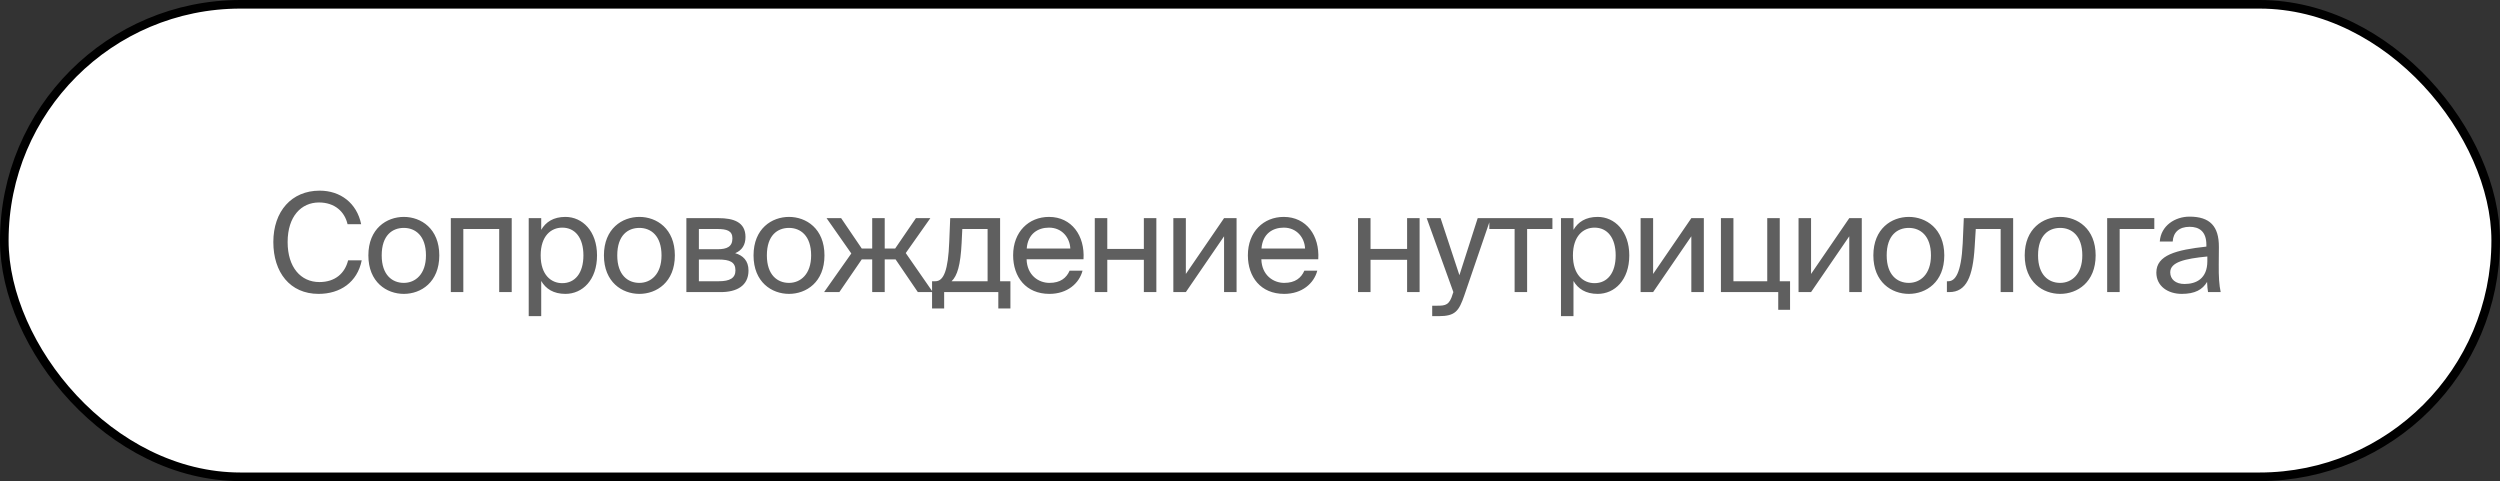 <?xml version="1.0" encoding="UTF-8"?> <svg xmlns="http://www.w3.org/2000/svg" width="291" height="56" viewBox="0 0 291 56" fill="none"><rect x="0" y="0" width="291" height="56" fill="#333333" stroke="none"/><rect x="0.5" y="0.5" width="290" height="55" rx="27.5" fill="white"></rect><rect x="0.5" y="0.5" width="290" height="55" rx="27.5" stroke="black"></rect><path d="M40.52 30.304H42.104C41.592 32.864 39.592 34.208 37.08 34.208C33.752 34.208 31.816 31.696 31.816 28.176C31.816 24.592 33.944 22.192 37.208 22.192C39.608 22.192 41.528 23.616 42.04 26.096H40.456C40.12 24.64 38.968 23.568 37.128 23.568C35.08 23.568 33.48 25.168 33.48 28.176C33.48 31.12 35.016 32.832 37.176 32.832C39.032 32.832 40.152 31.792 40.52 30.304ZM44.43 29.728C44.43 32.032 45.678 32.928 47.006 32.928C48.334 32.928 49.582 31.936 49.582 29.728C49.582 27.424 48.334 26.528 47.006 26.528C45.678 26.528 44.43 27.376 44.43 29.728ZM47.006 25.248C49.006 25.248 51.134 26.608 51.134 29.728C51.134 32.848 49.006 34.208 47.006 34.208C45.006 34.208 42.878 32.848 42.878 29.728C42.878 26.608 45.006 25.248 47.006 25.248ZM59.563 25.392V34H58.107V26.656H53.931V34H52.475V25.392H59.563ZM61.542 25.392H62.998V26.752C63.526 25.84 64.422 25.248 65.814 25.248C67.798 25.248 69.494 26.912 69.494 29.728C69.494 32.592 67.798 34.208 65.814 34.208C64.422 34.208 63.526 33.616 62.998 32.704V36.8H61.542V25.392ZM62.934 29.728C62.934 32 64.15 32.96 65.446 32.96C66.934 32.96 67.91 31.792 67.91 29.728C67.91 27.664 66.934 26.496 65.446 26.496C64.15 26.496 62.934 27.456 62.934 29.728ZM71.849 29.728C71.849 32.032 73.097 32.928 74.425 32.928C75.753 32.928 77.001 31.936 77.001 29.728C77.001 27.424 75.753 26.528 74.425 26.528C73.097 26.528 71.849 27.376 71.849 29.728ZM74.425 25.248C76.425 25.248 78.553 26.608 78.553 29.728C78.553 32.848 76.425 34.208 74.425 34.208C72.425 34.208 70.297 32.848 70.297 29.728C70.297 26.608 72.425 25.248 74.425 25.248ZM79.894 25.392H83.638C85.367 25.392 86.775 25.84 86.775 27.584C86.775 28.496 86.374 29.136 85.575 29.472C86.471 29.728 87.126 30.336 87.126 31.488C87.126 33.28 85.734 34 83.894 34H79.894V25.392ZM81.35 29.008H83.543C84.615 29.008 85.254 28.72 85.254 27.744C85.254 26.848 84.582 26.656 83.495 26.656H81.35V29.008ZM81.35 30.208V32.736H83.671C84.951 32.736 85.606 32.368 85.606 31.472C85.606 30.512 84.966 30.208 83.623 30.208H81.35ZM89.264 29.728C89.264 32.032 90.512 32.928 91.84 32.928C93.168 32.928 94.416 31.936 94.416 29.728C94.416 27.424 93.168 26.528 91.84 26.528C90.512 26.528 89.264 27.376 89.264 29.728ZM91.84 25.248C93.84 25.248 95.968 26.608 95.968 29.728C95.968 32.848 93.84 34.208 91.84 34.208C89.84 34.208 87.712 32.848 87.712 29.728C87.712 26.608 89.84 25.248 91.84 25.248ZM105.429 29.456L108.581 34H106.837L104.245 30.192H102.981V34H101.525V30.192H100.309L97.701 34H95.925L99.093 29.504L96.213 25.392H97.909L100.309 28.928H101.525V25.392H102.981V28.928H104.197L106.613 25.392H108.293L105.429 29.456ZM117.612 32.736V35.904H116.204V34H109.9V35.904H108.492V32.736H108.876C109.852 32.736 110.364 31.456 110.492 28.16L110.604 25.392H116.412V32.736H117.612ZM114.956 32.736V26.656H112.012L111.932 28.304C111.804 30.848 111.436 32.096 110.764 32.736H114.956ZM126.12 30.176H119.496C119.544 32.032 120.888 32.928 122.152 32.928C123.432 32.928 124.136 32.352 124.504 31.504H126.008C125.624 32.976 124.248 34.208 122.152 34.208C119.432 34.208 117.928 32.256 117.928 29.712C117.928 26.976 119.752 25.248 122.104 25.248C124.744 25.248 126.296 27.44 126.12 30.176ZM122.104 26.496C120.824 26.496 119.64 27.2 119.512 28.928H124.584C124.536 27.712 123.656 26.496 122.104 26.496ZM134.6 34H133.144V30.24H128.888V34H127.432V25.392H128.888V28.976H133.144V25.392H134.6V34ZM142.481 34V27.504L138.033 34H136.577V25.392H138.033V31.888L142.481 25.392H143.937V34H142.481ZM153.445 30.176H146.821C146.869 32.032 148.213 32.928 149.477 32.928C150.757 32.928 151.461 32.352 151.829 31.504H153.333C152.949 32.976 151.573 34.208 149.477 34.208C146.757 34.208 145.253 32.256 145.253 29.712C145.253 26.976 147.077 25.248 149.429 25.248C152.069 25.248 153.621 27.44 153.445 30.176ZM149.429 26.496C148.149 26.496 146.965 27.2 146.837 28.928H151.909C151.861 27.712 150.981 26.496 149.429 26.496ZM165.242 34H163.786V30.24H159.53V34H158.074V25.392H159.53V28.976H163.786V25.392H165.242V34ZM166.708 36.8V35.584H167.3C168.26 35.584 168.724 35.52 169.108 34.176L169.172 34L166.068 25.392H167.684L169.876 32.032L172.004 25.392H173.524L170.452 34.368C169.812 36.224 169.396 36.8 167.46 36.8H166.708ZM180.701 26.656H177.757V34H176.301V26.656H173.357V25.392H180.701V26.656ZM181.697 25.392H183.153V26.752C183.681 25.84 184.577 25.248 185.969 25.248C187.953 25.248 189.649 26.912 189.649 29.728C189.649 32.592 187.953 34.208 185.969 34.208C184.577 34.208 183.681 33.616 183.153 32.704V36.8H181.697V25.392ZM183.089 29.728C183.089 32 184.305 32.96 185.601 32.96C187.089 32.96 188.065 31.792 188.065 29.728C188.065 27.664 187.089 26.496 185.601 26.496C184.305 26.496 183.089 27.456 183.089 29.728ZM196.871 34V27.504L192.423 34H190.967V25.392H192.423V31.888L196.871 25.392H198.327V34H196.871ZM207.163 32.736H208.363V36.064H206.987V34H200.315V25.392H201.771V32.736H205.707V25.392H207.163V32.736ZM215.255 34V27.504L210.807 34H209.351V25.392H210.807V31.888L215.255 25.392H216.711V34H215.255ZM219.611 29.728C219.611 32.032 220.859 32.928 222.187 32.928C223.515 32.928 224.763 31.936 224.763 29.728C224.763 27.424 223.515 26.528 222.187 26.528C220.859 26.528 219.611 27.376 219.611 29.728ZM222.187 25.248C224.187 25.248 226.315 26.608 226.315 29.728C226.315 32.848 224.187 34.208 222.187 34.208C220.187 34.208 218.059 32.848 218.059 29.728C218.059 26.608 220.187 25.248 222.187 25.248ZM234.331 25.392V34H232.875V26.656H229.979L229.851 28.736C229.643 32.208 228.891 34 226.891 34H226.619V32.736H226.779C227.547 32.736 228.283 31.904 228.459 28.336L228.587 25.392H234.331ZM237.229 29.728C237.229 32.032 238.477 32.928 239.805 32.928C241.133 32.928 242.381 31.936 242.381 29.728C242.381 27.424 241.133 26.528 239.805 26.528C238.477 26.528 237.229 27.376 237.229 29.728ZM239.805 25.248C241.805 25.248 243.933 26.608 243.933 29.728C243.933 32.848 241.805 34.208 239.805 34.208C237.805 34.208 235.677 32.848 235.677 29.728C235.677 26.608 237.805 25.248 239.805 25.248ZM250.762 26.656H246.73V34H245.274V25.392H250.762V26.656ZM256.935 30.4V29.856C254.295 30.112 252.615 30.512 252.615 31.696C252.615 32.512 253.239 33.056 254.279 33.056C255.639 33.056 256.935 32.432 256.935 30.4ZM253.959 34.208C252.343 34.208 250.999 33.312 250.999 31.728C250.999 29.696 253.303 29.088 256.823 28.704V28.496C256.823 26.912 255.959 26.4 254.871 26.4C253.655 26.4 252.967 27.04 252.903 28.112H251.399C251.527 26.256 253.191 25.216 254.855 25.216C257.239 25.216 258.295 26.336 258.279 28.768L258.263 30.752C258.247 32.208 258.311 33.184 258.487 34H257.015C256.967 33.68 256.919 33.328 256.903 32.816C256.375 33.712 255.495 34.208 253.959 34.208Z" fill="#5F5F5F"></path></svg> 